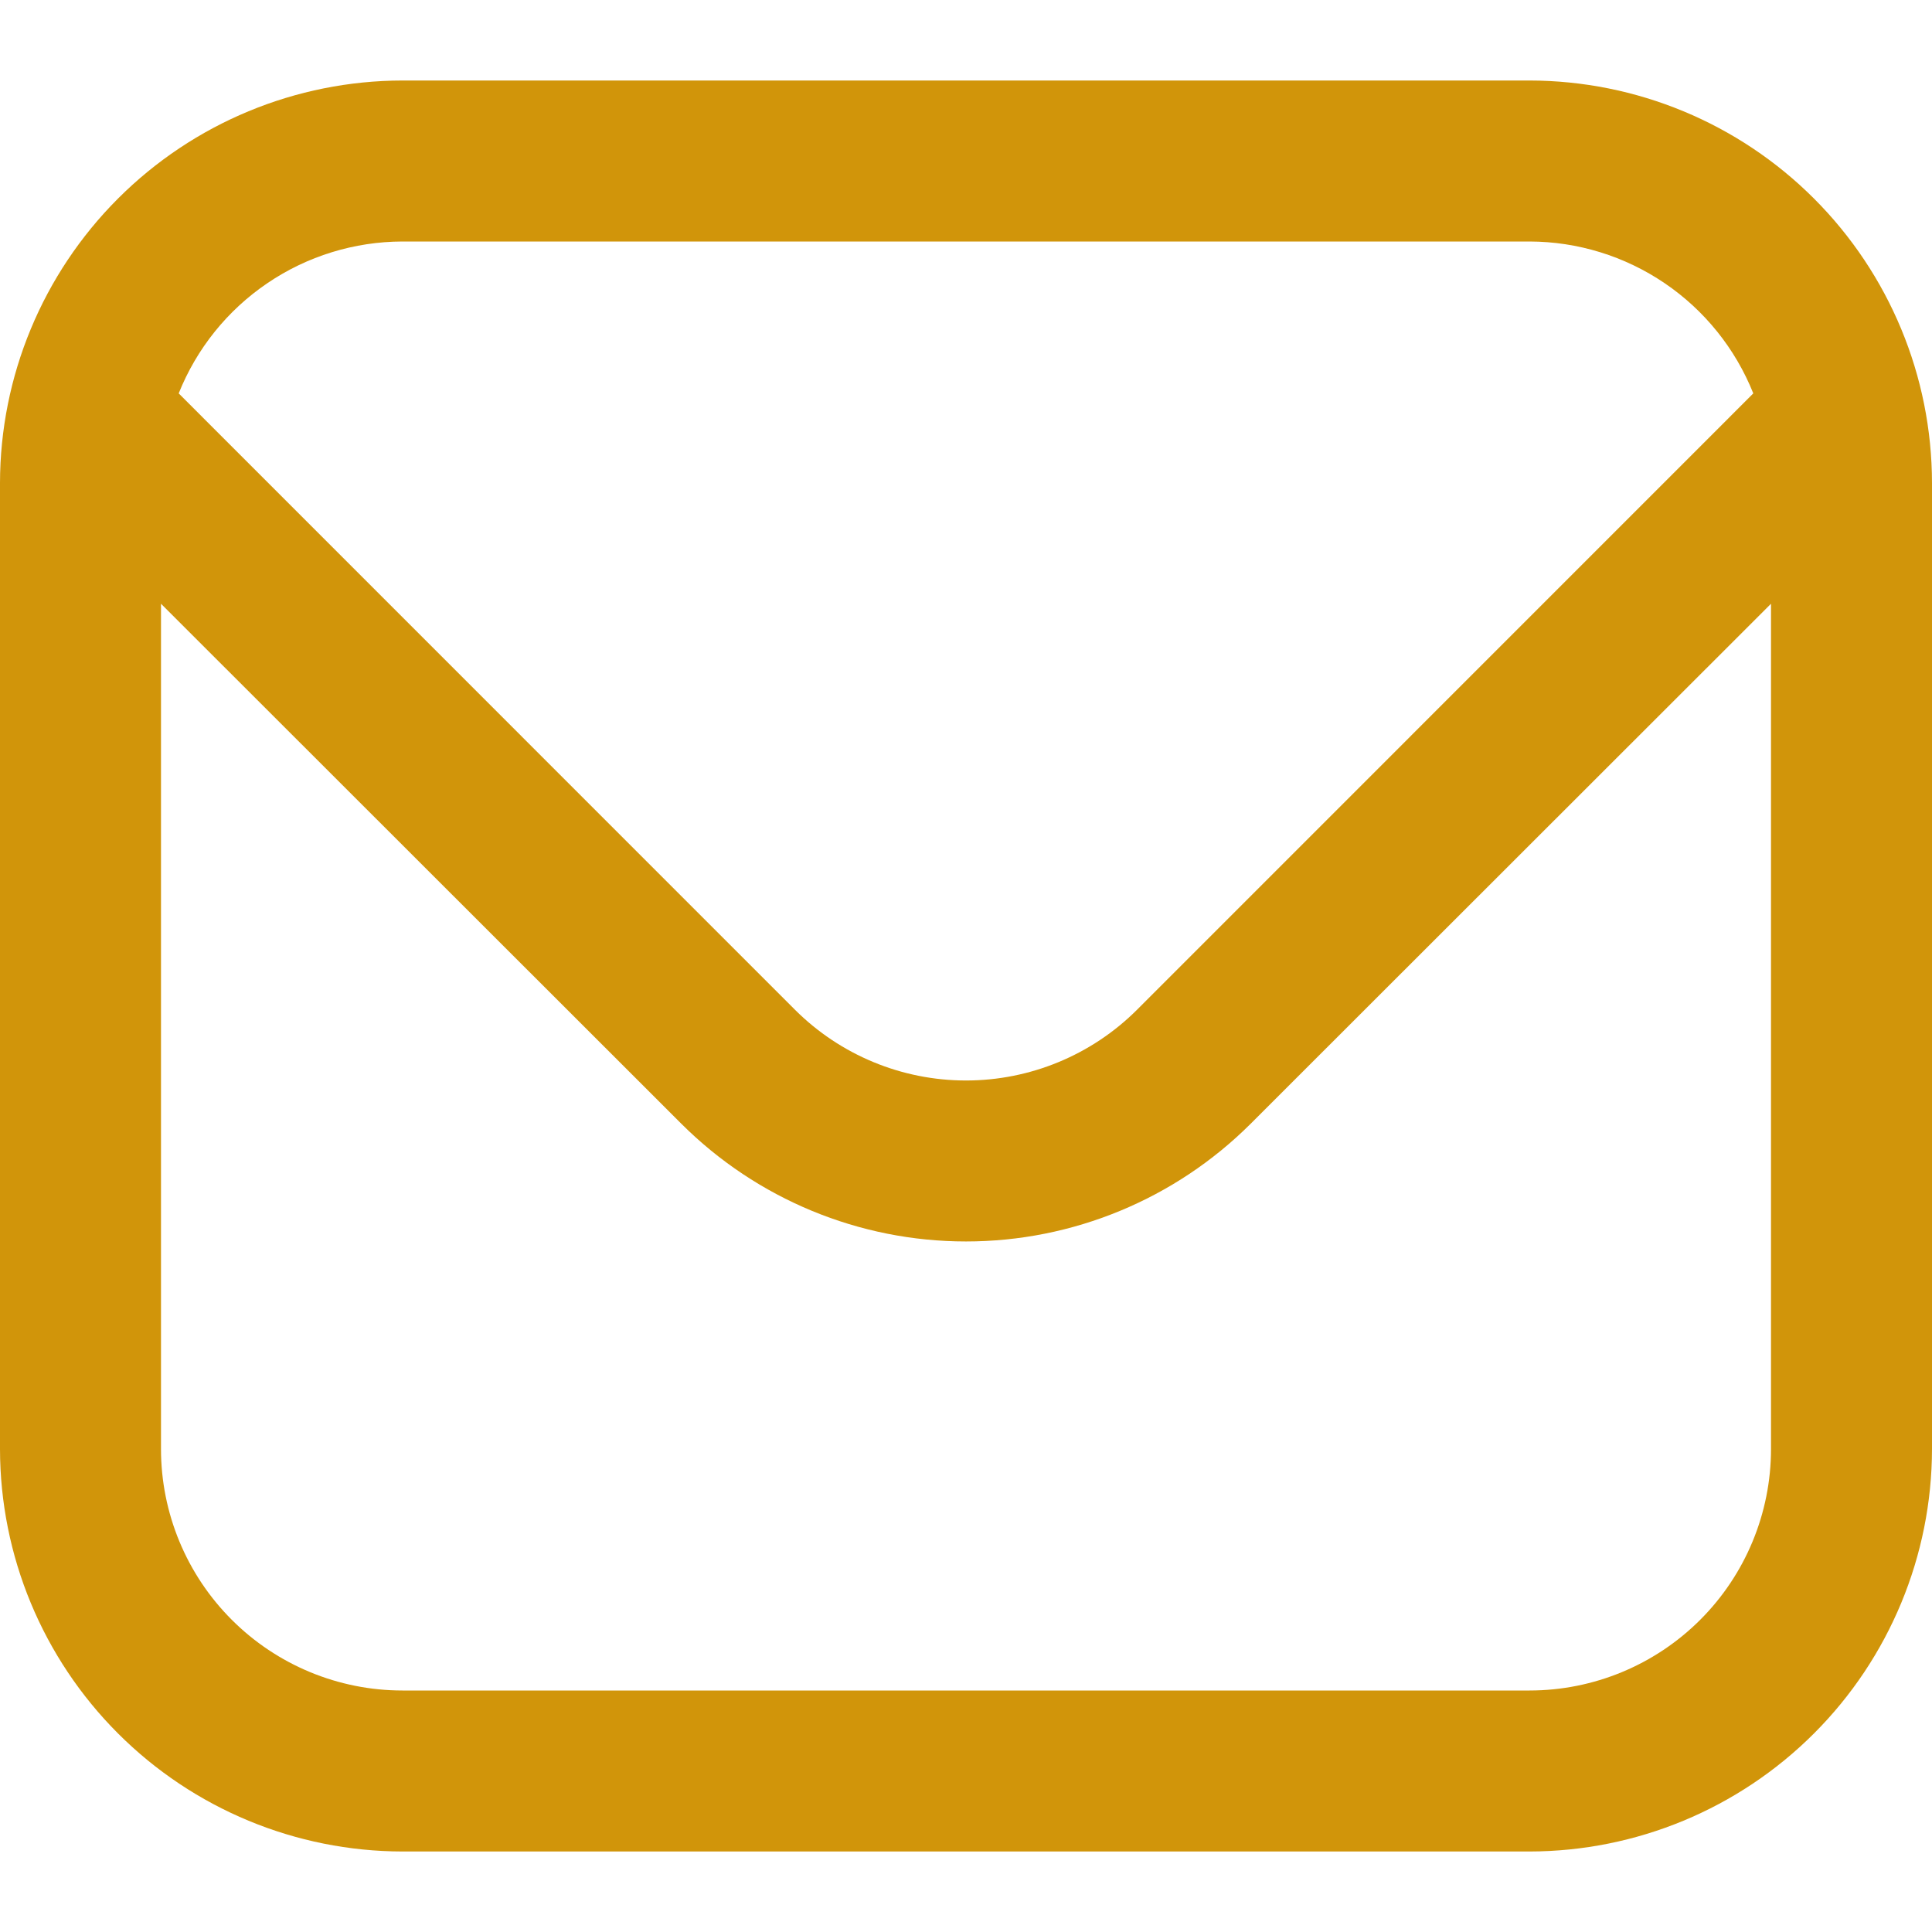 <svg width="76" height="76" viewBox="0 0 76 76" fill="none" xmlns="http://www.w3.org/2000/svg">
<g clip-path="url(#clip0_45_310)">
<path d="M60.167 3.167H15.833C11.636 3.172 7.611 4.841 4.643 7.81C1.675 10.778 0.005 14.802 0 19L0 57C0.005 61.198 1.675 65.222 4.643 68.19C7.611 71.158 11.636 72.828 15.833 72.833H60.167C64.364 72.828 68.389 71.158 71.357 68.19C74.325 65.222 75.995 61.198 76 57V19C75.995 14.802 74.325 10.778 71.357 7.81C68.389 4.841 64.364 3.172 60.167 3.167ZM15.833 9.5H60.167C62.063 9.504 63.914 10.075 65.483 11.14C67.052 12.204 68.266 13.714 68.97 15.475L44.72 39.729C42.935 41.506 40.519 42.504 38 42.504C35.481 42.504 33.065 41.506 31.28 39.729L7.03 15.475C7.733 13.714 8.948 12.204 10.517 11.14C12.085 10.075 13.937 9.504 15.833 9.5ZM60.167 66.5H15.833C13.314 66.5 10.897 65.499 9.116 63.717C7.334 61.936 6.333 59.519 6.333 57V23.75L26.803 44.206C29.775 47.171 33.802 48.836 38 48.836C42.198 48.836 46.225 47.171 49.197 44.206L69.667 23.75V57C69.667 59.519 68.666 61.936 66.884 63.717C65.103 65.499 62.686 66.5 60.167 66.5Z" fill="#D1950A"/>
</g>
<defs>
<clipPath id="clip0_45_310">
<rect width="76" height="76" fill="white"/>
</clipPath>
</defs>
</svg>
